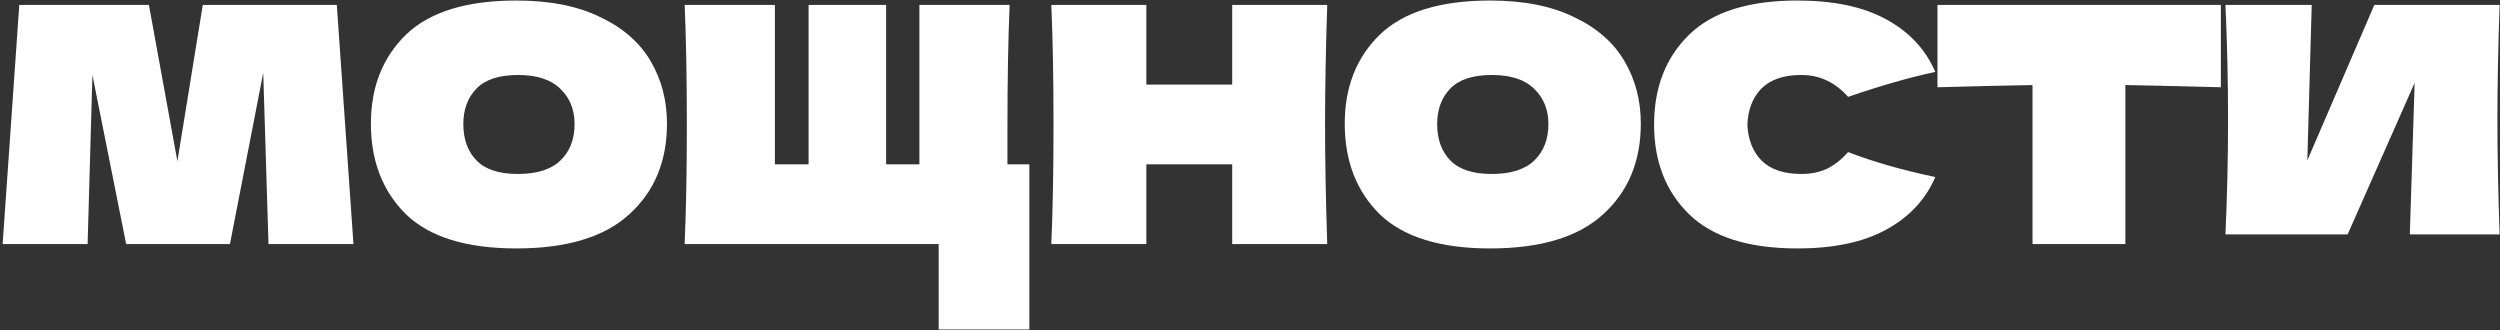 <?xml version="1.0" encoding="UTF-8"?> <svg xmlns="http://www.w3.org/2000/svg" width="840" height="111" viewBox="0 0 840 111" fill="none"><rect x="0" y="0" width="840" height="111" fill="#333333" stroke="none"/> <path d="M113.169 1.651L118.761 82H90.212L88.447 24.46L77.262 82H42.386L31.054 25.196L29.435 82H0.886L6.478 1.651H50.038L59.603 54.187L68.138 1.651H113.169ZM173.484 83.472C156.708 83.472 144.347 79.645 136.4 71.993C128.551 64.243 124.627 54.089 124.627 41.531C124.627 29.268 128.551 19.31 136.4 11.658C144.347 4.005 156.708 0.179 173.484 0.179C184.766 0.179 194.185 2.043 201.739 5.771C209.391 9.401 215.032 14.355 218.662 20.634C222.292 26.815 224.107 33.781 224.107 41.531C224.107 54.187 219.889 64.341 211.451 71.993C203.112 79.645 190.457 83.472 173.484 83.472ZM174.073 58.454C180.45 58.454 185.208 56.934 188.347 53.892C191.487 50.851 193.056 46.78 193.056 41.678C193.056 36.871 191.487 32.947 188.347 29.905C185.208 26.766 180.45 25.196 174.073 25.196C167.696 25.196 163.036 26.717 160.093 29.758C157.149 32.8 155.678 36.773 155.678 41.678C155.678 46.78 157.149 50.851 160.093 53.892C163.036 56.934 167.696 58.454 174.073 58.454ZM345.857 55.217V110.696H315.395V82H230.042C230.532 70.816 230.778 57.424 230.778 41.825C230.778 26.226 230.532 12.835 230.042 1.651H260.357V55.217H271.688V1.651H297.735V55.217H308.92V1.651H339.234C338.744 13.129 338.499 26.962 338.499 43.15V55.217H345.857ZM445.953 1.651C445.462 16.563 445.217 29.954 445.217 41.825C445.217 53.696 445.462 67.088 445.953 82H414.019V55.217H385.176V82H353.242C353.733 70.816 353.978 57.424 353.978 41.825C353.978 26.226 353.733 12.835 353.242 1.651H385.176V28.434H414.019V1.651H445.953ZM500.691 83.472C483.914 83.472 471.553 79.645 463.606 71.993C455.758 64.243 451.834 54.089 451.834 41.531C451.834 29.268 455.758 19.31 463.606 11.658C471.553 4.005 483.914 0.179 500.691 0.179C511.973 0.179 521.391 2.043 528.945 5.771C536.598 9.401 542.239 14.355 545.869 20.634C549.499 26.815 551.314 33.781 551.314 41.531C551.314 54.187 547.095 64.341 538.658 71.993C530.319 79.645 517.663 83.472 500.691 83.472ZM501.279 58.454C507.656 58.454 512.414 56.934 515.554 53.892C518.693 50.851 520.263 46.78 520.263 41.678C520.263 36.871 518.693 32.947 515.554 29.905C512.414 26.766 507.656 25.196 501.279 25.196C494.902 25.196 490.242 26.717 487.299 29.758C484.356 32.8 482.884 36.773 482.884 41.678C482.884 46.78 484.356 50.851 487.299 53.892C490.242 56.934 494.902 58.454 501.279 58.454ZM587.122 41.825C587.318 46.829 588.888 50.851 591.831 53.892C594.872 56.934 599.336 58.454 605.222 58.454C608.46 58.454 611.354 57.866 613.905 56.688C616.456 55.413 618.81 53.549 620.969 51.096C629.308 54.334 639.069 57.13 650.253 59.484C647.016 67.039 641.522 72.925 633.771 77.144C626.119 81.362 616.161 83.472 603.898 83.472C587.514 83.472 575.398 79.645 567.55 71.993C559.701 64.341 555.777 54.285 555.777 41.825C555.777 29.366 559.701 19.31 567.55 11.658C575.398 4.005 587.514 0.179 603.898 0.179C616.161 0.179 626.119 2.288 633.771 6.507C641.522 10.726 647.016 16.612 650.253 24.166C641.522 26.03 631.76 28.826 620.969 32.554C618.81 30.102 616.456 28.287 613.905 27.109C611.354 25.834 608.46 25.196 605.222 25.196C599.336 25.196 594.872 26.717 591.831 29.758C588.888 32.8 587.318 36.822 587.122 41.825ZM746.206 29.317C731.49 28.924 720.797 28.679 714.125 28.581V82H682.927V28.581C676.354 28.679 665.71 28.924 650.994 29.317V1.651H746.206V29.317ZM839.868 1.651C839.377 15.876 839.132 28.728 839.132 40.207C839.132 51.489 839.377 64.341 839.868 78.763H809.7L811.319 27.845L788.803 78.763H747.746C748.334 65.812 748.628 52.961 748.628 40.207C748.628 27.256 748.334 14.405 747.746 1.651H776.736L775.264 53.892L797.78 1.651H839.868Z" fill="white"></path> </svg> 